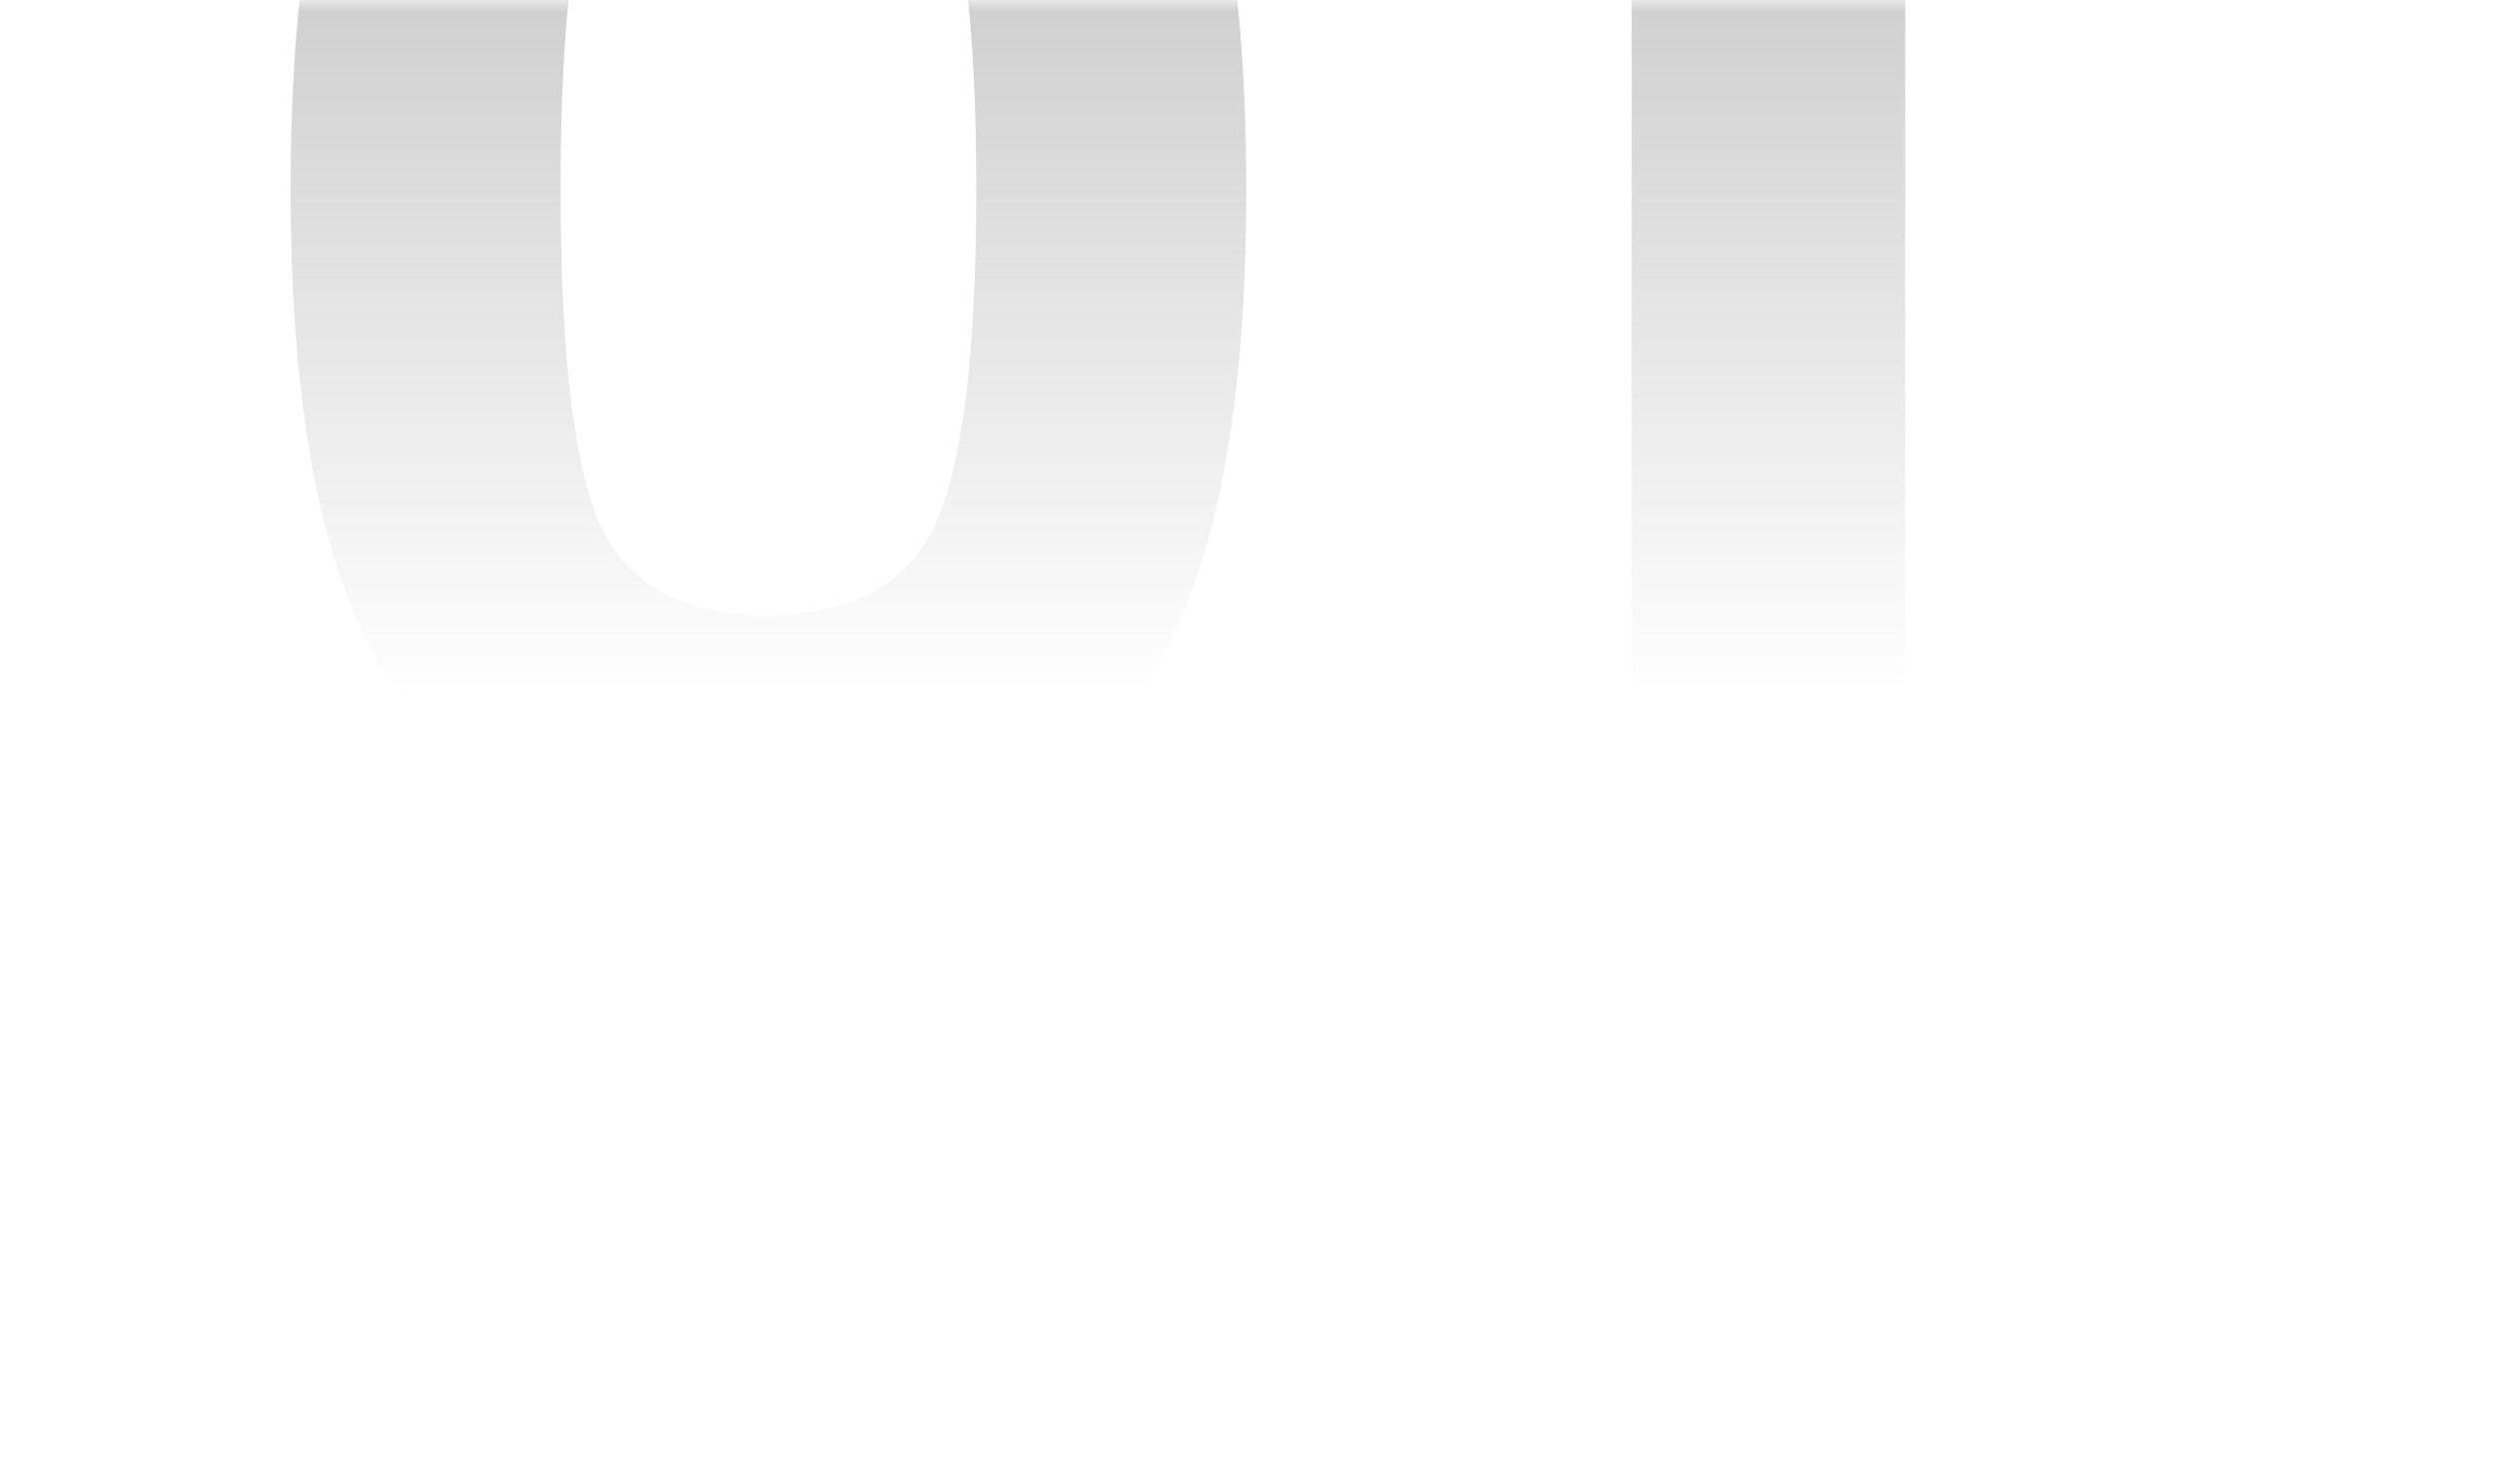 <?xml version="1.0" encoding="UTF-8"?> <svg xmlns="http://www.w3.org/2000/svg" width="111" height="66" viewBox="0 0 111 66" fill="none"> <mask id="mask0_387_255" style="mask-type:alpha" maskUnits="userSpaceOnUse" x="0" y="0" width="111" height="66"> <rect width="111" height="66" fill="#D9D9D9"></rect> </mask> <g mask="url(#mask0_387_255)"> <path d="M34.12 -20.24C42.013 -20.24 47.533 -18.107 50.68 -13.84C53.827 -9.573 55.4 -2.16 55.4 8.4C55.4 18.96 53.827 26.373 50.68 30.64C47.533 34.907 42.013 37.04 34.12 37.04C26.28 37.04 20.787 34.907 17.64 30.64C14.493 26.373 12.92 18.96 12.92 8.4C12.92 -2.16 14.493 -9.573 17.64 -13.84C20.787 -18.107 26.28 -20.24 34.12 -20.24ZM34.04 -10.56C30.467 -10.56 28.04 -9.253 26.76 -6.64C25.533 -4.08 24.92 0.933 24.92 8.4C24.92 15.867 25.533 20.907 26.76 23.52C28.04 26.08 30.467 27.36 34.04 27.36C37.72 27.36 40.2 26.08 41.48 23.52C42.76 20.907 43.4 15.867 43.4 8.4C43.4 0.933 42.76 -4.08 41.48 -6.64C40.2 -9.253 37.72 -10.56 34.04 -10.56ZM84.692 36H72.532V-2.88C72.532 -5.227 72.692 -7.227 73.013 -8.88L60.133 -5.52L58.693 -13.68L72.532 -19.2H84.692V36Z" fill="url(#paint0_linear_387_255)"></path> </g> <defs> <linearGradient id="paint0_linear_387_255" x1="57.5" y1="-25" x2="57.5" y2="31" gradientUnits="userSpaceOnUse"> <stop stop-color="#8D8D8D"></stop> <stop offset="0" stop-color="#8D8D8D" stop-opacity="0.75"></stop> <stop offset="1" stop-color="#8D8D8D" stop-opacity="0"></stop> </linearGradient> </defs> </svg> 